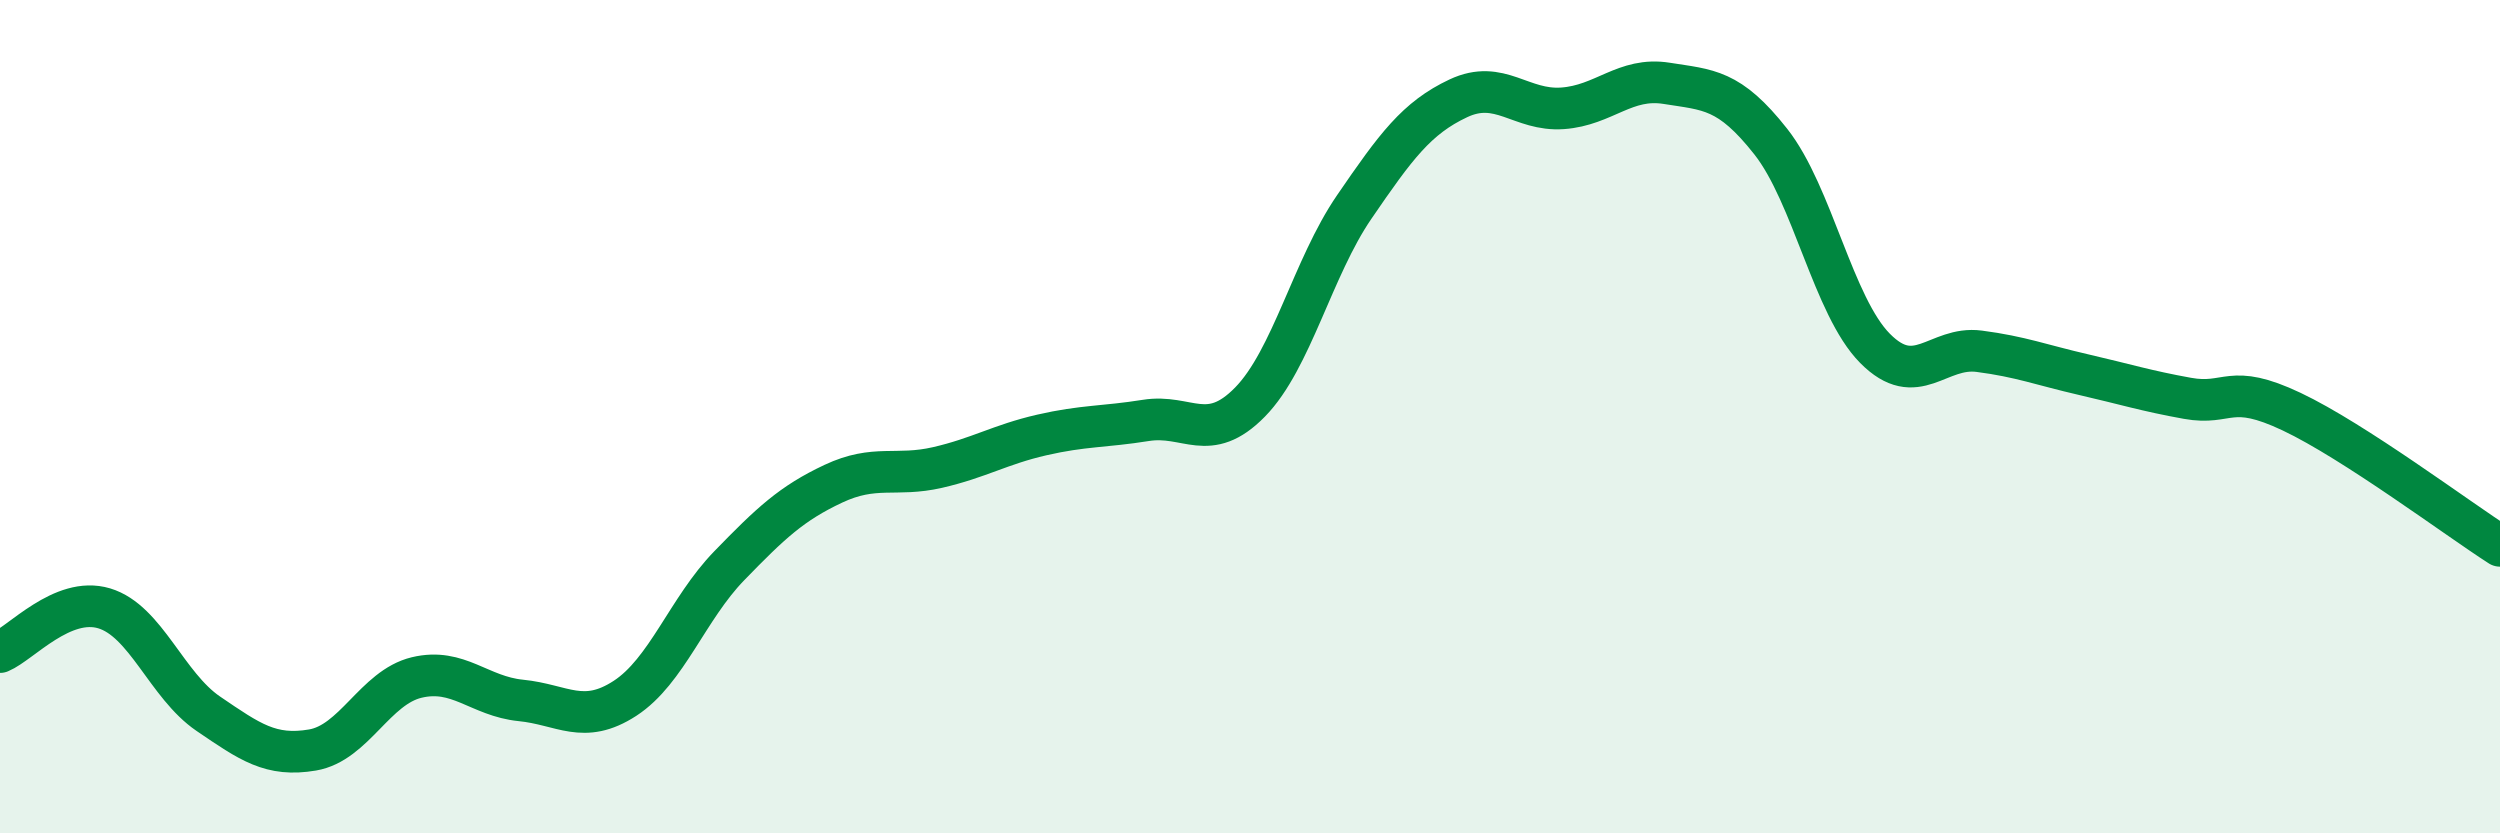 
    <svg width="60" height="20" viewBox="0 0 60 20" xmlns="http://www.w3.org/2000/svg">
      <path
        d="M 0,15.65 C 0.5,15.44 1.5,14.3 2.5,14.6 C 3.5,14.9 4,16.45 5,17.13 C 6,17.81 6.5,18.17 7.5,18 C 8.5,17.83 9,16.5 10,16.26 C 11,16.02 11.5,16.71 12.5,16.81 C 13.5,16.91 14,17.41 15,16.76 C 16,16.11 16.5,14.61 17.5,13.58 C 18.5,12.55 19,12.08 20,11.61 C 21,11.14 21.5,11.45 22.5,11.22 C 23.5,10.99 24,10.67 25,10.44 C 26,10.21 26.5,10.25 27.5,10.09 C 28.5,9.93 29,10.67 30,9.65 C 31,8.63 31.5,6.43 32.5,4.97 C 33.5,3.51 34,2.83 35,2.36 C 36,1.89 36.5,2.67 37.5,2.6 C 38.5,2.53 39,1.84 40,2 C 41,2.16 41.5,2.13 42.5,3.4 C 43.5,4.67 44,7.35 45,8.36 C 46,9.37 46.5,8.3 47.5,8.43 C 48.5,8.56 49,8.76 50,8.99 C 51,9.22 51.5,9.38 52.5,9.56 C 53.5,9.74 53.5,9.17 55,9.88 C 56.5,10.59 59,12.46 60,13.1L60 20L0 20Z"
        fill="#008740"
        opacity="0.1"
        stroke-linecap="round"
        stroke-linejoin="round"
      />
      <path
        d="M 0,15.65 C 0.5,15.44 1.5,14.3 2.5,14.6 C 3.5,14.9 4,16.45 5,17.13 C 6,17.81 6.5,18.17 7.5,18 C 8.5,17.83 9,16.5 10,16.26 C 11,16.02 11.5,16.71 12.5,16.81 C 13.5,16.91 14,17.41 15,16.76 C 16,16.11 16.5,14.61 17.5,13.58 C 18.5,12.55 19,12.08 20,11.61 C 21,11.14 21.5,11.45 22.5,11.22 C 23.5,10.99 24,10.67 25,10.44 C 26,10.21 26.5,10.25 27.5,10.09 C 28.5,9.93 29,10.67 30,9.65 C 31,8.63 31.5,6.43 32.5,4.97 C 33.5,3.51 34,2.83 35,2.36 C 36,1.89 36.5,2.67 37.5,2.6 C 38.5,2.53 39,1.84 40,2 C 41,2.16 41.5,2.13 42.5,3.4 C 43.5,4.67 44,7.35 45,8.36 C 46,9.37 46.5,8.3 47.5,8.43 C 48.5,8.56 49,8.76 50,8.99 C 51,9.22 51.5,9.38 52.5,9.56 C 53.5,9.74 53.5,9.17 55,9.88 C 56.5,10.59 59,12.46 60,13.1"
        stroke="#008740"
        stroke-width="1"
        fill="none"
        stroke-linecap="round"
        stroke-linejoin="round"
      />
    </svg>
  